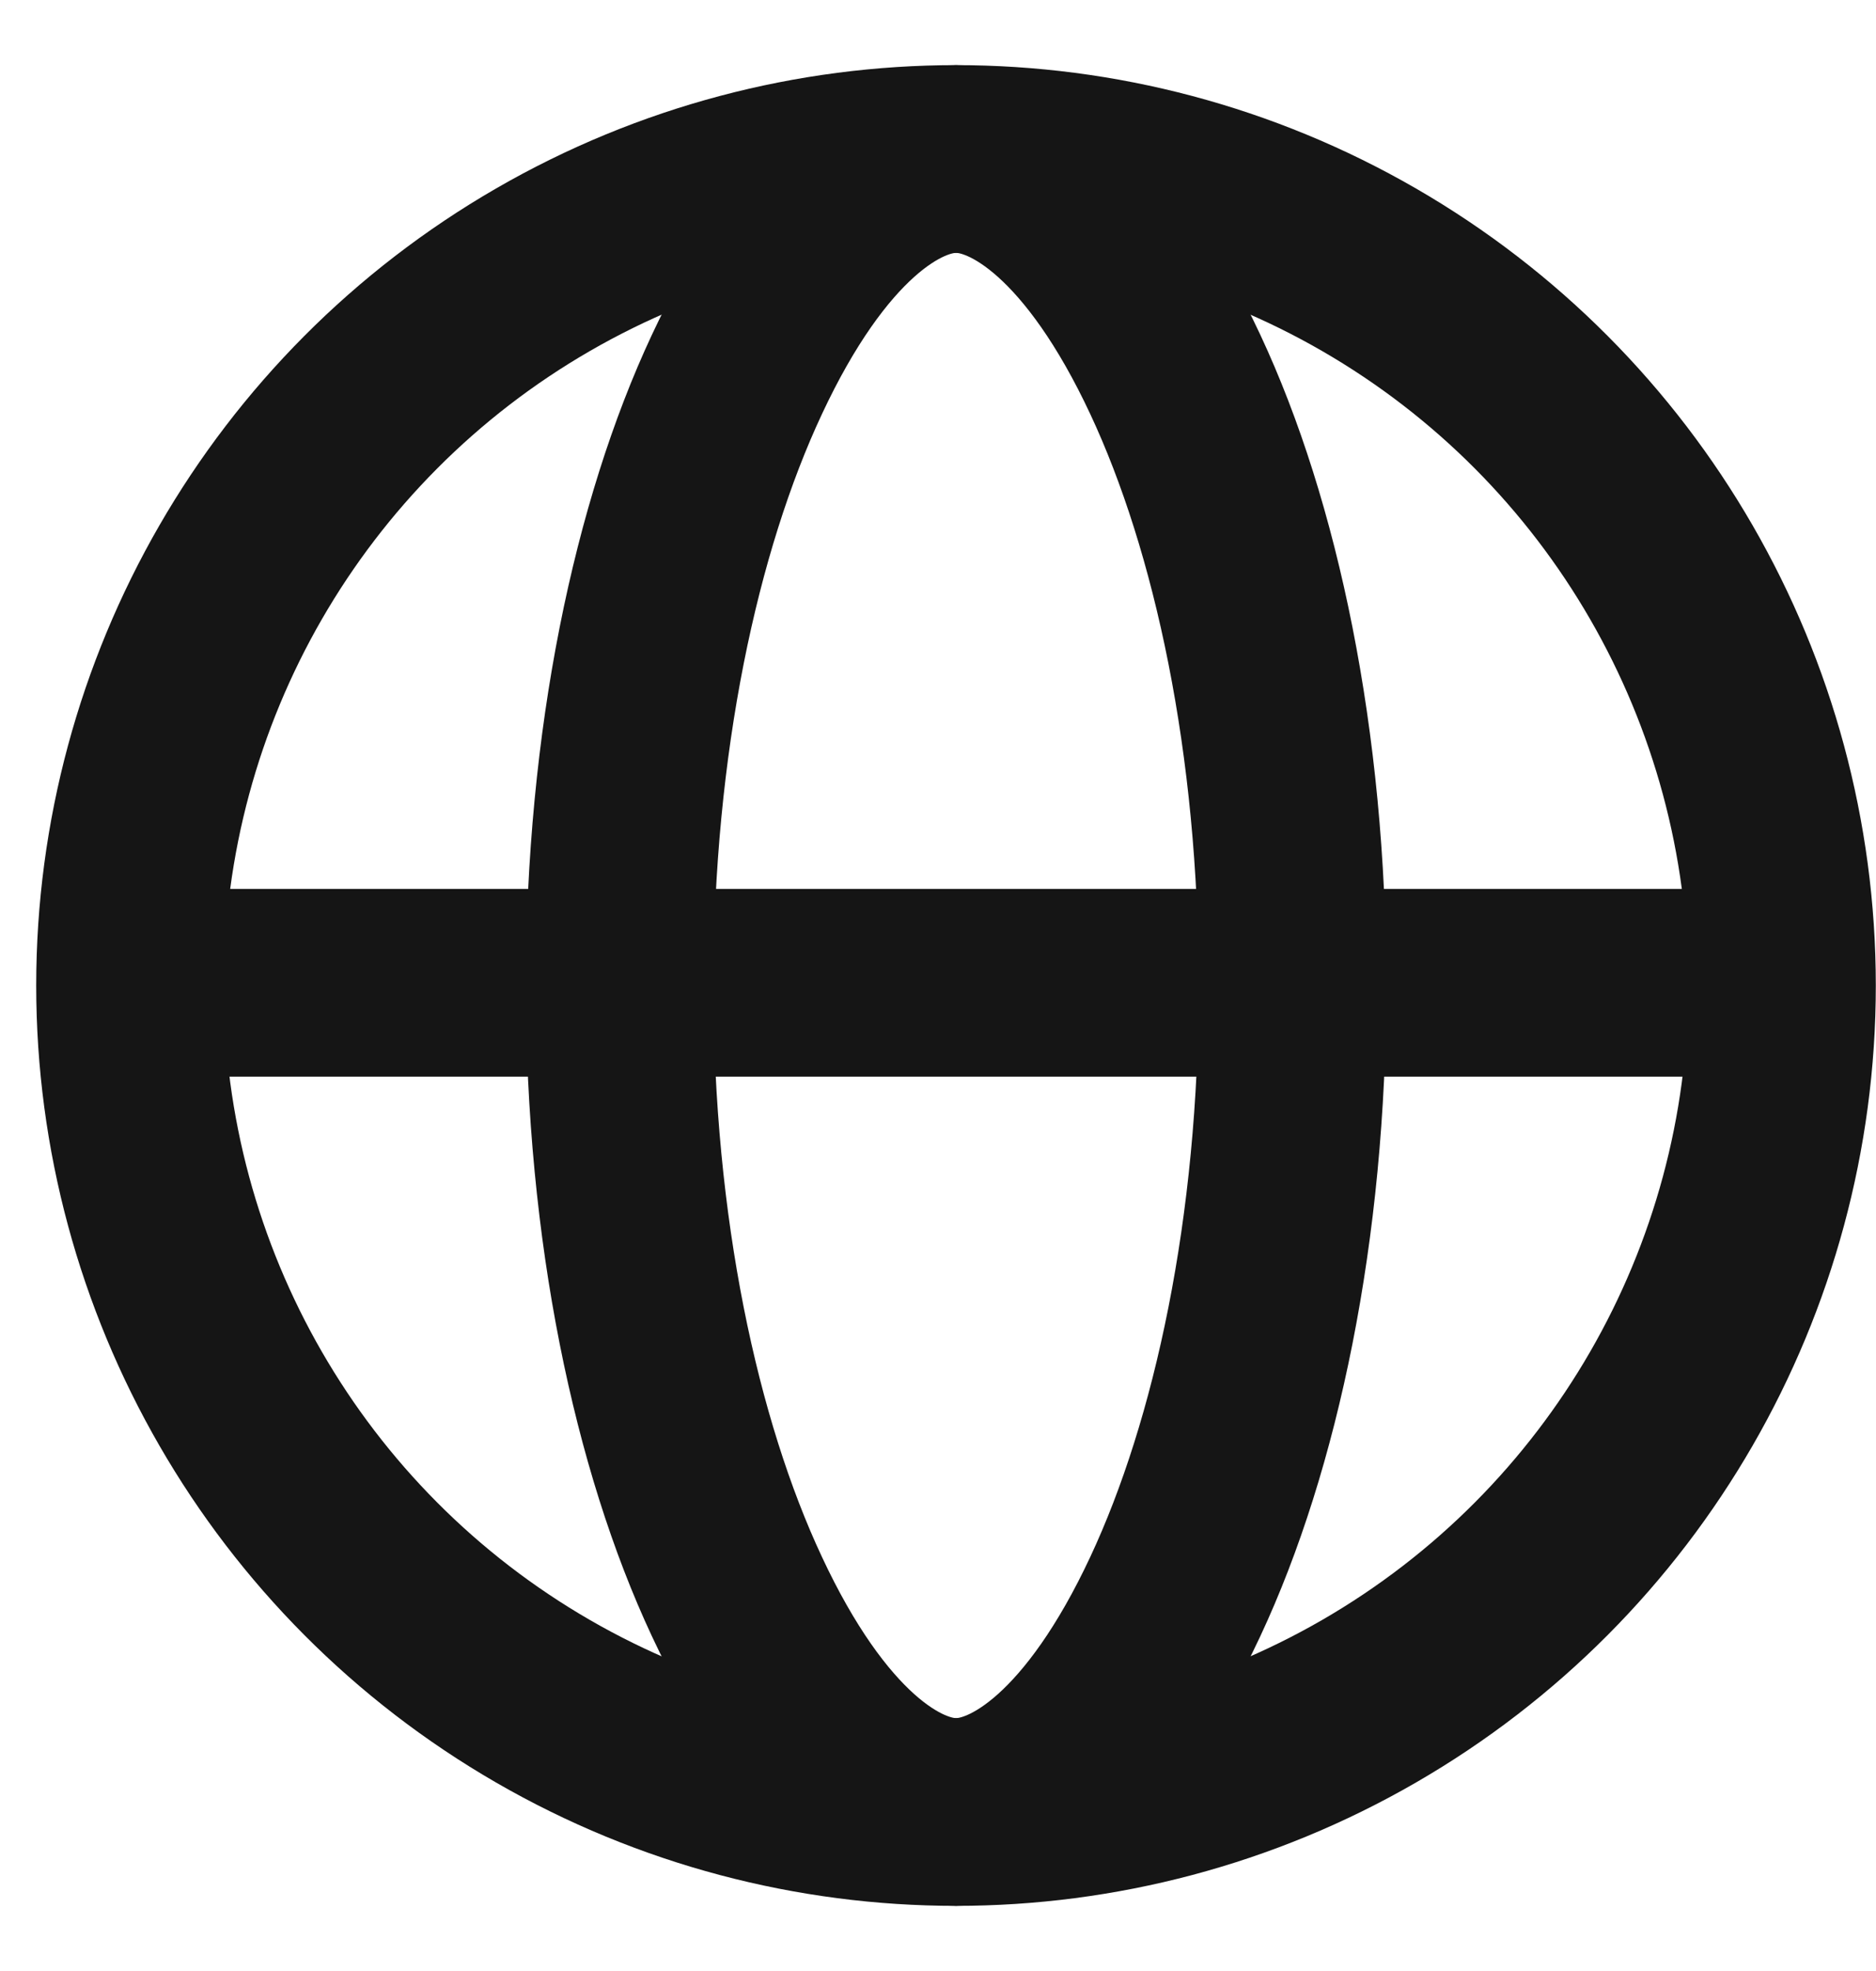 <svg width="20" height="21" viewBox="0 0 20 21" fill="none" xmlns="http://www.w3.org/2000/svg">
<circle cx="10.192" cy="10.5" r="8.806" stroke="#151515" stroke-width="2"/>
<path d="M13.779 10.5C13.779 13.095 13.285 15.396 12.53 17.01C11.737 18.705 10.841 19.306 10.193 19.306C9.544 19.306 8.648 18.705 7.856 17.01C7.1 15.396 6.606 13.095 6.606 10.5C6.606 7.905 7.1 5.604 7.856 3.99C8.648 2.295 9.544 1.694 10.193 1.694C10.841 1.694 11.737 2.295 12.53 3.99C13.285 5.604 13.779 7.905 13.779 10.5Z" stroke="#151515" stroke-width="2"/>
<path d="M0.691 10.471H18.948" stroke="#151515" stroke-width="2"/>
</svg>
